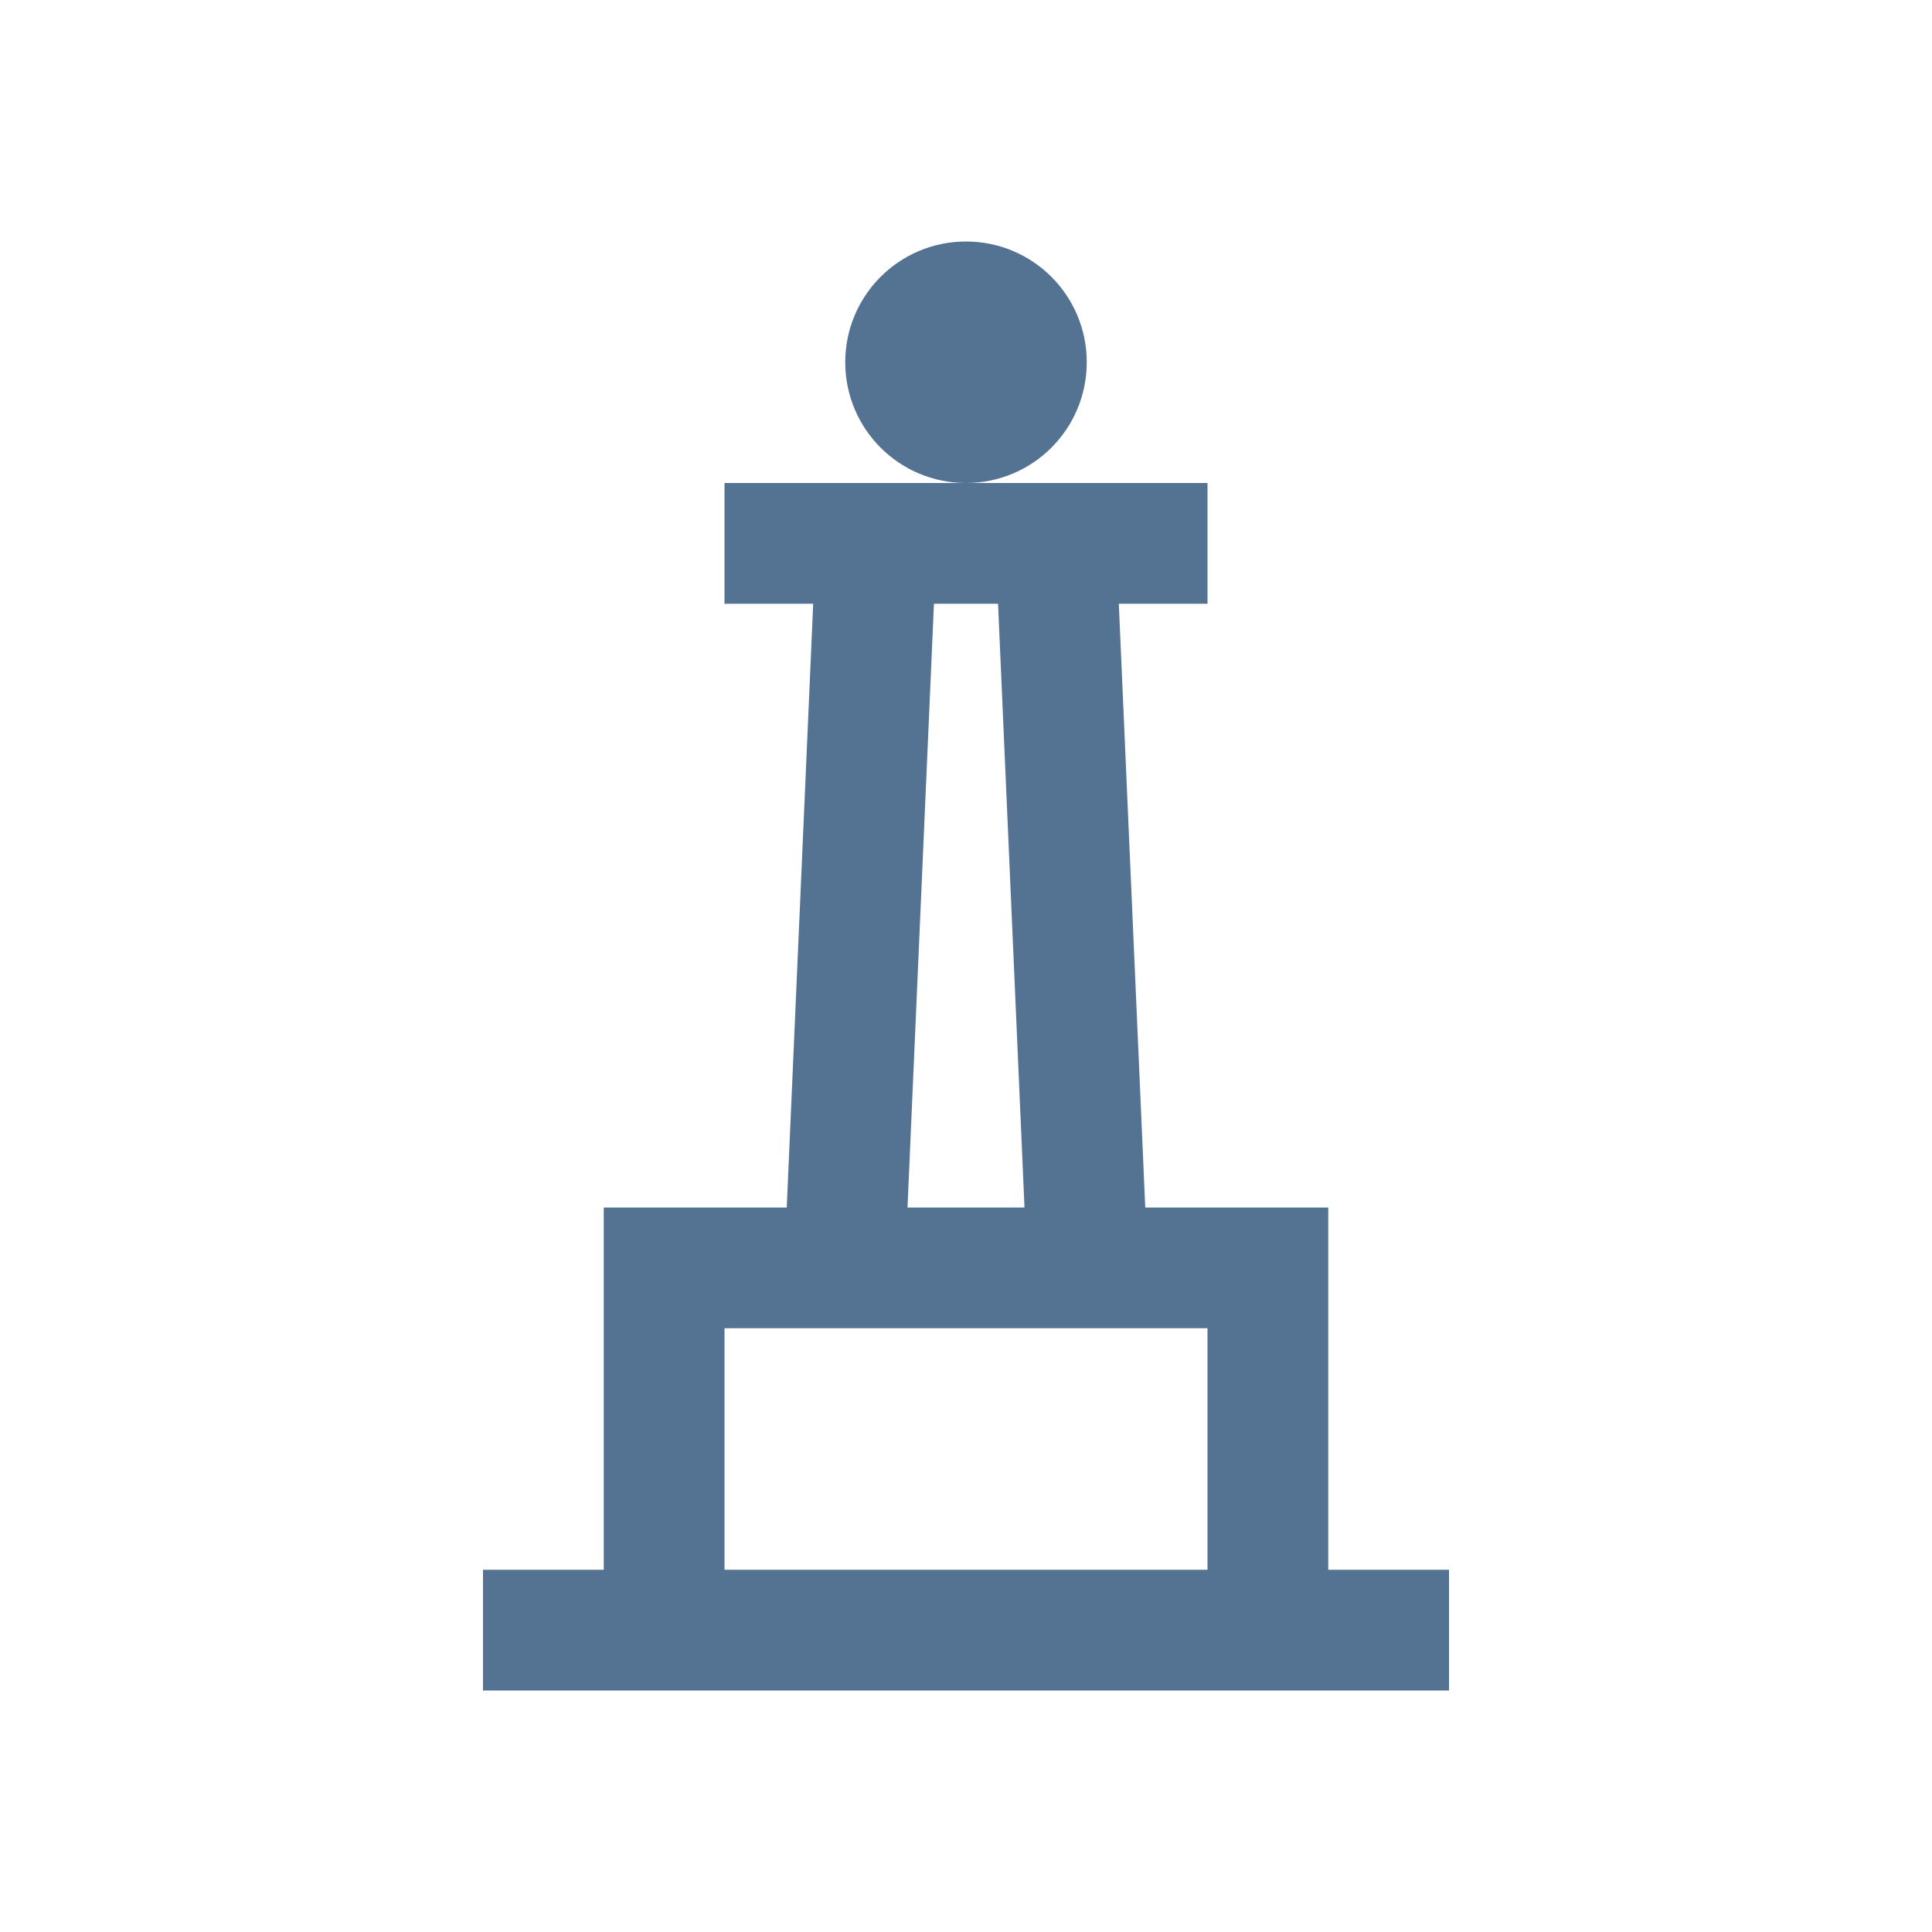 <svg width="64" height="64" viewBox="0 0 64 64" fill="none" xmlns="http://www.w3.org/2000/svg">
<path d="M32 8C29.789 8 28 9.789 28 12C28 14.211 29.789 16 32 16C34.211 16 36 14.211 36 12C36 9.789 34.211 8 32 8ZM32 16H24V20H26.938L26.062 40H20V52H16V56H48V52H44V40H37.938L37.062 20H40V16H32ZM30.938 20H33.062L33.938 40H30.062L30.938 20ZM24 44H40V52H24V44Z" fill="#547291"/>
</svg>
